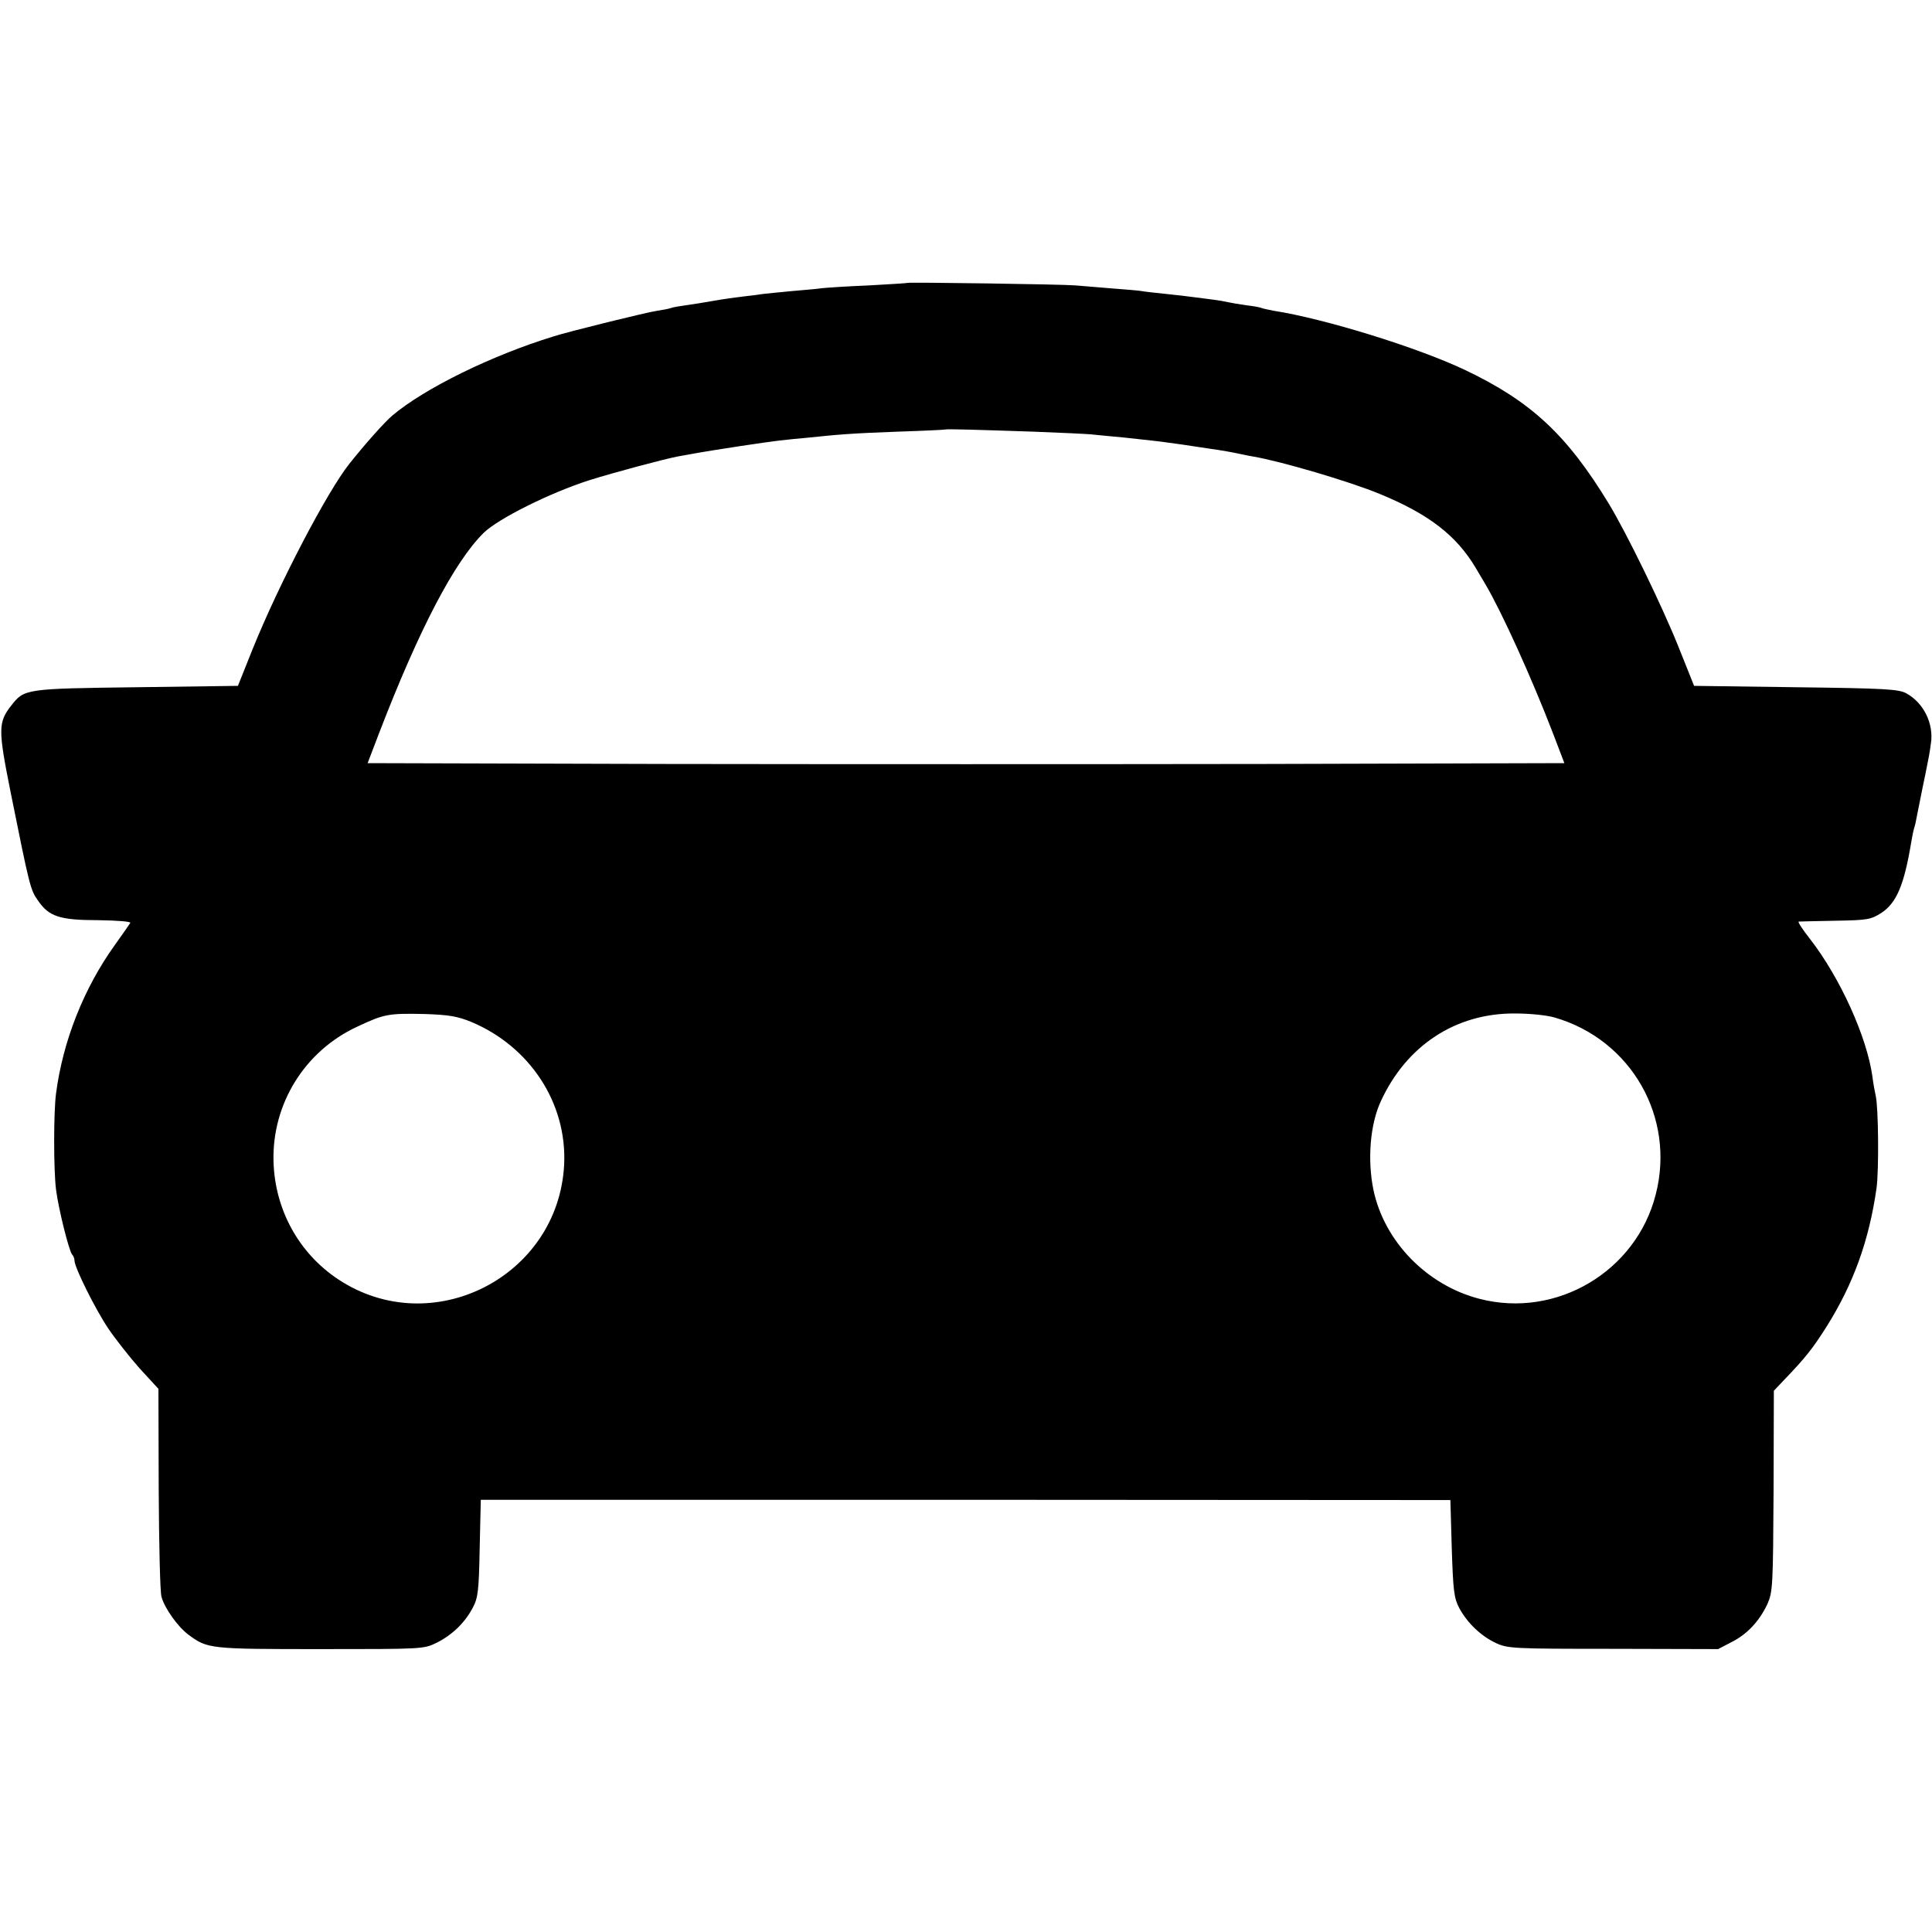 <?xml version="1.0" standalone="no"?>
<!DOCTYPE svg PUBLIC "-//W3C//DTD SVG 20010904//EN"
 "http://www.w3.org/TR/2001/REC-SVG-20010904/DTD/svg10.dtd">
<svg version="1.0" xmlns="http://www.w3.org/2000/svg"
 width="700pt" height="700pt" viewBox="0 0 700 700"
 preserveAspectRatio="xMidYMid meet">
<g transform="translate(0,700) scale(0.1,-0.1)"
fill="#000000" stroke="none">
<path d="M3288 5975 c-2 -1 -64 -5 -138 -9 -74 -3 -151 -8 -170 -10 -19 -3
-71 -7 -115 -11 -44 -4 -89 -9 -100 -10 -11 -2 -42 -6 -70 -9 -27 -3 -77 -10
-110 -16 -33 -6 -78 -13 -100 -16 -22 -3 -46 -7 -54 -10 -8 -3 -30 -7 -50 -10
-36 -5 -320 -75 -376 -93 -224 -69 -467 -188 -584 -287 -28 -24 -96 -100 -155
-174 -81 -102 -255 -435 -350 -670 l-54 -135 -369 -5 c-402 -5 -405 -6 -452
-66 -48 -61 -48 -87 -3 -312 69 -343 72 -356 99 -394 40 -59 79 -72 220 -72
69 -1 119 -5 115 -10 -3 -5 -28 -41 -56 -80 -112 -156 -188 -347 -213 -538 -9
-68 -9 -277 0 -348 9 -71 47 -222 58 -235 5 -5 9 -15 9 -23 0 -24 75 -175 122
-245 25 -37 76 -102 113 -144 l69 -75 1 -362 c1 -198 5 -374 10 -391 11 -42
60 -110 98 -138 69 -51 76 -52 477 -52 372 0 375 0 422 23 56 28 102 72 131
127 19 36 22 60 25 216 l4 175 1756 0 1757 -1 5 -175 c5 -153 8 -180 27 -216
29 -54 79 -102 133 -127 43 -20 62 -21 425 -21 l380 -1 48 25 c58 29 102 77
131 139 19 44 20 65 22 409 l1 363 35 37 c79 82 106 116 157 197 96 153 153
310 180 500 9 64 7 294 -3 335 -3 14 -9 45 -12 70 -20 143 -116 356 -226 498
-27 34 -45 62 -41 63 5 0 64 2 133 3 116 2 128 4 166 28 55 36 83 100 109 258
3 19 8 43 11 52 3 9 7 27 9 40 19 94 27 136 31 153 12 60 15 73 20 111 11 72
-26 147 -89 182 -28 15 -76 18 -400 22 l-369 5 -54 135 c-60 151 -190 418
-255 525 -152 250 -282 371 -522 485 -171 81 -506 185 -692 214 -20 4 -40 8
-44 10 -3 2 -28 7 -56 10 -27 4 -57 9 -65 11 -8 2 -35 7 -60 10 -25 3 -56 7
-70 9 -14 2 -56 7 -95 11 -38 4 -77 8 -86 10 -9 2 -58 6 -110 10 -52 4 -112 9
-134 11 -48 4 -603 12 -607 9z m457 -539 c99 -4 198 -8 220 -11 22 -2 69 -7
105 -10 101 -11 131 -14 164 -19 17 -2 67 -9 111 -16 44 -6 100 -15 125 -20
25 -5 56 -12 70 -14 100 -17 349 -90 460 -136 177 -73 277 -150 347 -268 12
-20 28 -47 35 -59 59 -100 167 -338 244 -538 l42 -110 -1084 -3 c-596 -1
-1572 -1 -2168 0 l-1084 3 42 110 c144 374 272 619 378 724 53 52 242 146 383
191 92 29 273 77 320 86 11 2 34 6 50 9 75 14 275 44 320 49 28 3 73 8 100 10
114 12 163 16 327 22 95 3 174 7 175 8 2 2 111 -1 318 -8z m-2039 -2138 c214
-89 349 -295 338 -518 -21 -407 -480 -640 -819 -415 -143 95 -229 253 -234
426 -6 209 113 401 303 489 98 46 112 49 246 46 86 -3 116 -8 166 -28z m3928
15 c277 -81 437 -362 365 -641 -71 -279 -360 -450 -638 -378 -191 49 -346 208
-385 396 -22 108 -12 236 27 320 93 202 271 319 485 318 54 0 116 -6 146 -15z"/>
</g>
</svg>
